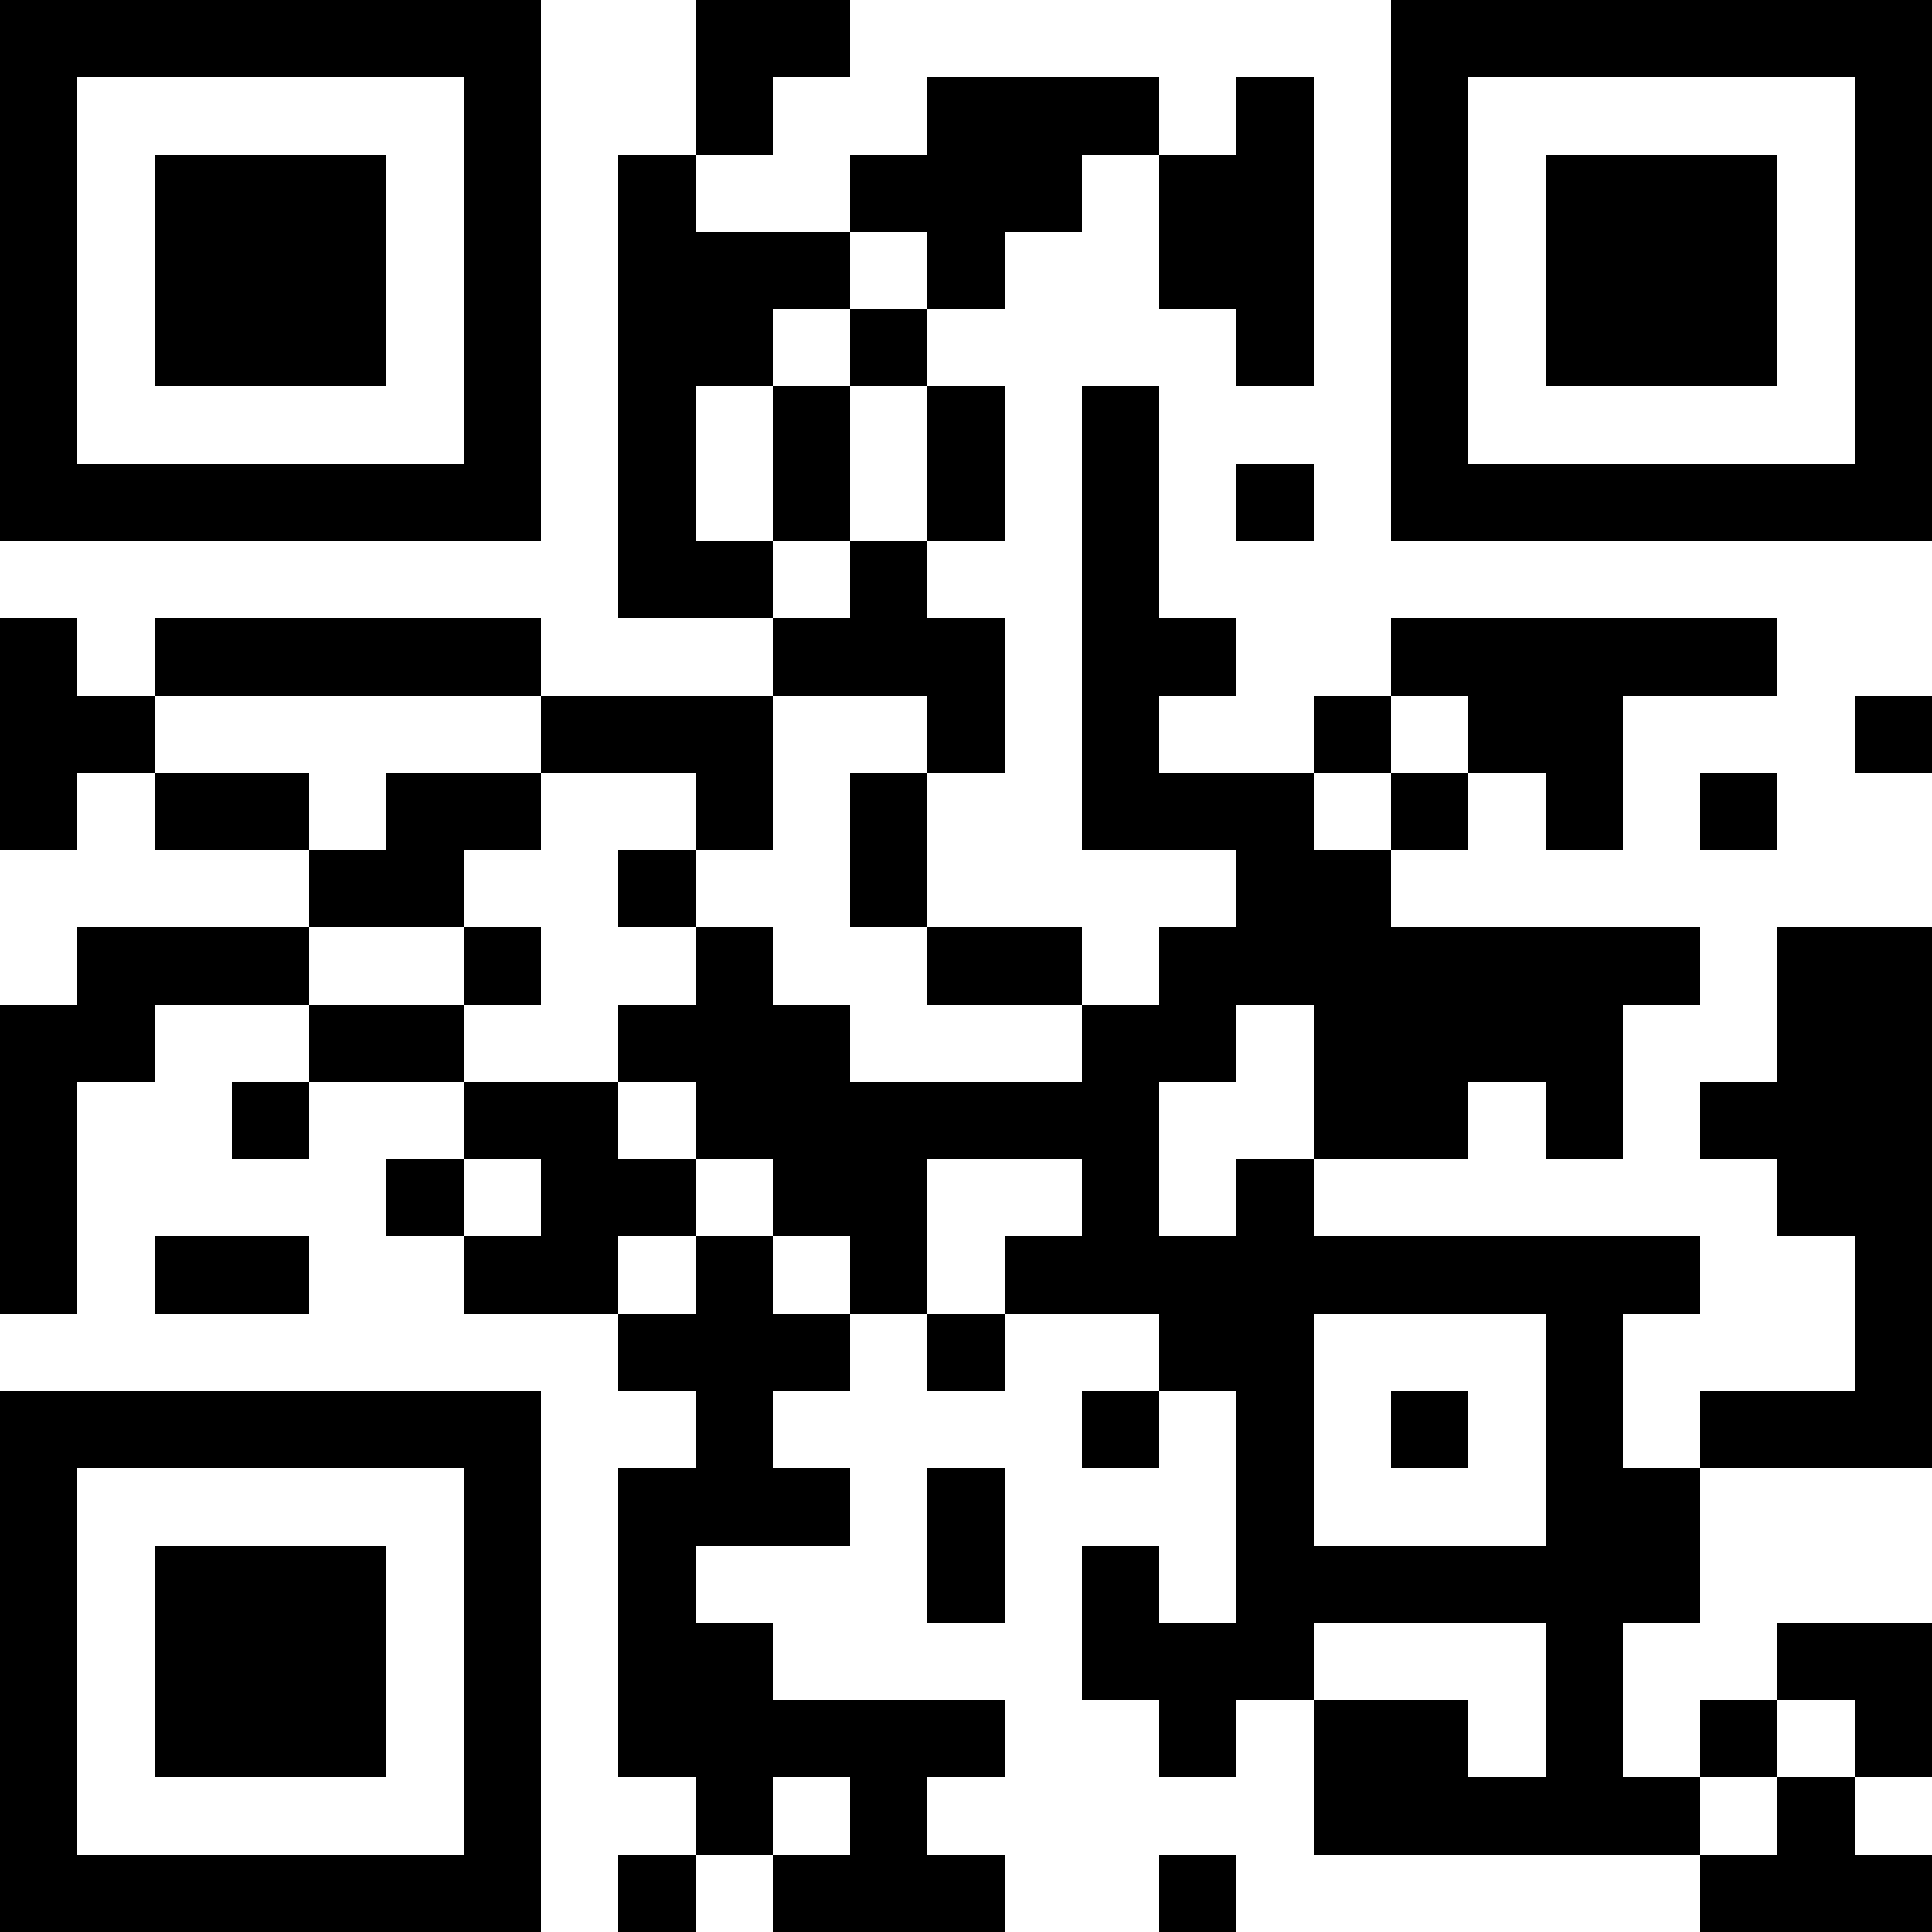 <?xml version="1.0" encoding="UTF-8"?>
<svg xmlns="http://www.w3.org/2000/svg" version="1.1" width="300" height="300" viewBox="0 0 300 300"><rect x="0" y="0" width="300" height="300" fill="#ffffff"/><g transform="scale(12)"><g transform="translate(0,0)"><path fill-rule="evenodd" d="M9 0L9 2L8 2L8 8L10 8L10 9L7 9L7 8L2 8L2 9L1 9L1 8L0 8L0 11L1 11L1 10L2 10L2 11L4 11L4 12L1 12L1 13L0 13L0 17L1 17L1 14L2 14L2 13L4 13L4 14L3 14L3 15L4 15L4 14L6 14L6 15L5 15L5 16L6 16L6 17L8 17L8 18L9 18L9 19L8 19L8 23L9 23L9 24L8 24L8 25L9 25L9 24L10 24L10 25L13 25L13 24L12 24L12 23L13 23L13 22L10 22L10 21L9 21L9 20L11 20L11 19L10 19L10 18L11 18L11 17L12 17L12 18L13 18L13 17L15 17L15 18L14 18L14 19L15 19L15 18L16 18L16 21L15 21L15 20L14 20L14 22L15 22L15 23L16 23L16 22L17 22L17 24L22 24L22 25L25 25L25 24L24 24L24 23L25 23L25 21L23 21L23 22L22 22L22 23L21 23L21 21L22 21L22 19L25 19L25 12L23 12L23 14L22 14L22 15L23 15L23 16L24 16L24 18L22 18L22 19L21 19L21 17L22 17L22 16L17 16L17 15L19 15L19 14L20 14L20 15L21 15L21 13L22 13L22 12L18 12L18 11L19 11L19 10L20 10L20 11L21 11L21 9L23 9L23 8L18 8L18 9L17 9L17 10L15 10L15 9L16 9L16 8L15 8L15 5L14 5L14 11L16 11L16 12L15 12L15 13L14 13L14 12L12 12L12 10L13 10L13 8L12 8L12 7L13 7L13 5L12 5L12 4L13 4L13 3L14 3L14 2L15 2L15 4L16 4L16 5L17 5L17 1L16 1L16 2L15 2L15 1L12 1L12 2L11 2L11 3L9 3L9 2L10 2L10 1L11 1L11 0ZM11 3L11 4L10 4L10 5L9 5L9 7L10 7L10 8L11 8L11 7L12 7L12 5L11 5L11 4L12 4L12 3ZM10 5L10 7L11 7L11 5ZM16 6L16 7L17 7L17 6ZM2 9L2 10L4 10L4 11L5 11L5 10L7 10L7 11L6 11L6 12L4 12L4 13L6 13L6 14L8 14L8 15L9 15L9 16L8 16L8 17L9 17L9 16L10 16L10 17L11 17L11 16L10 16L10 15L9 15L9 14L8 14L8 13L9 13L9 12L10 12L10 13L11 13L11 14L14 14L14 13L12 13L12 12L11 12L11 10L12 10L12 9L10 9L10 11L9 11L9 10L7 10L7 9ZM18 9L18 10L17 10L17 11L18 11L18 10L19 10L19 9ZM24 9L24 10L25 10L25 9ZM22 10L22 11L23 11L23 10ZM8 11L8 12L9 12L9 11ZM6 12L6 13L7 13L7 12ZM16 13L16 14L15 14L15 16L16 16L16 15L17 15L17 13ZM6 15L6 16L7 16L7 15ZM12 15L12 17L13 17L13 16L14 16L14 15ZM2 16L2 17L4 17L4 16ZM17 17L17 20L20 20L20 17ZM18 18L18 19L19 19L19 18ZM12 19L12 21L13 21L13 19ZM17 21L17 22L19 22L19 23L20 23L20 21ZM23 22L23 23L22 23L22 24L23 24L23 23L24 23L24 22ZM10 23L10 24L11 24L11 23ZM15 24L15 25L16 25L16 24ZM0 0L7 0L7 7L0 7ZM1 1L1 6L6 6L6 1ZM2 2L5 2L5 5L2 5ZM18 0L25 0L25 7L18 7ZM19 1L19 6L24 6L24 1ZM20 2L23 2L23 5L20 5ZM0 18L7 18L7 25L0 25ZM1 19L1 24L6 24L6 19ZM2 20L5 20L5 23L2 23Z" fill="#000000"/></g></g></svg>
